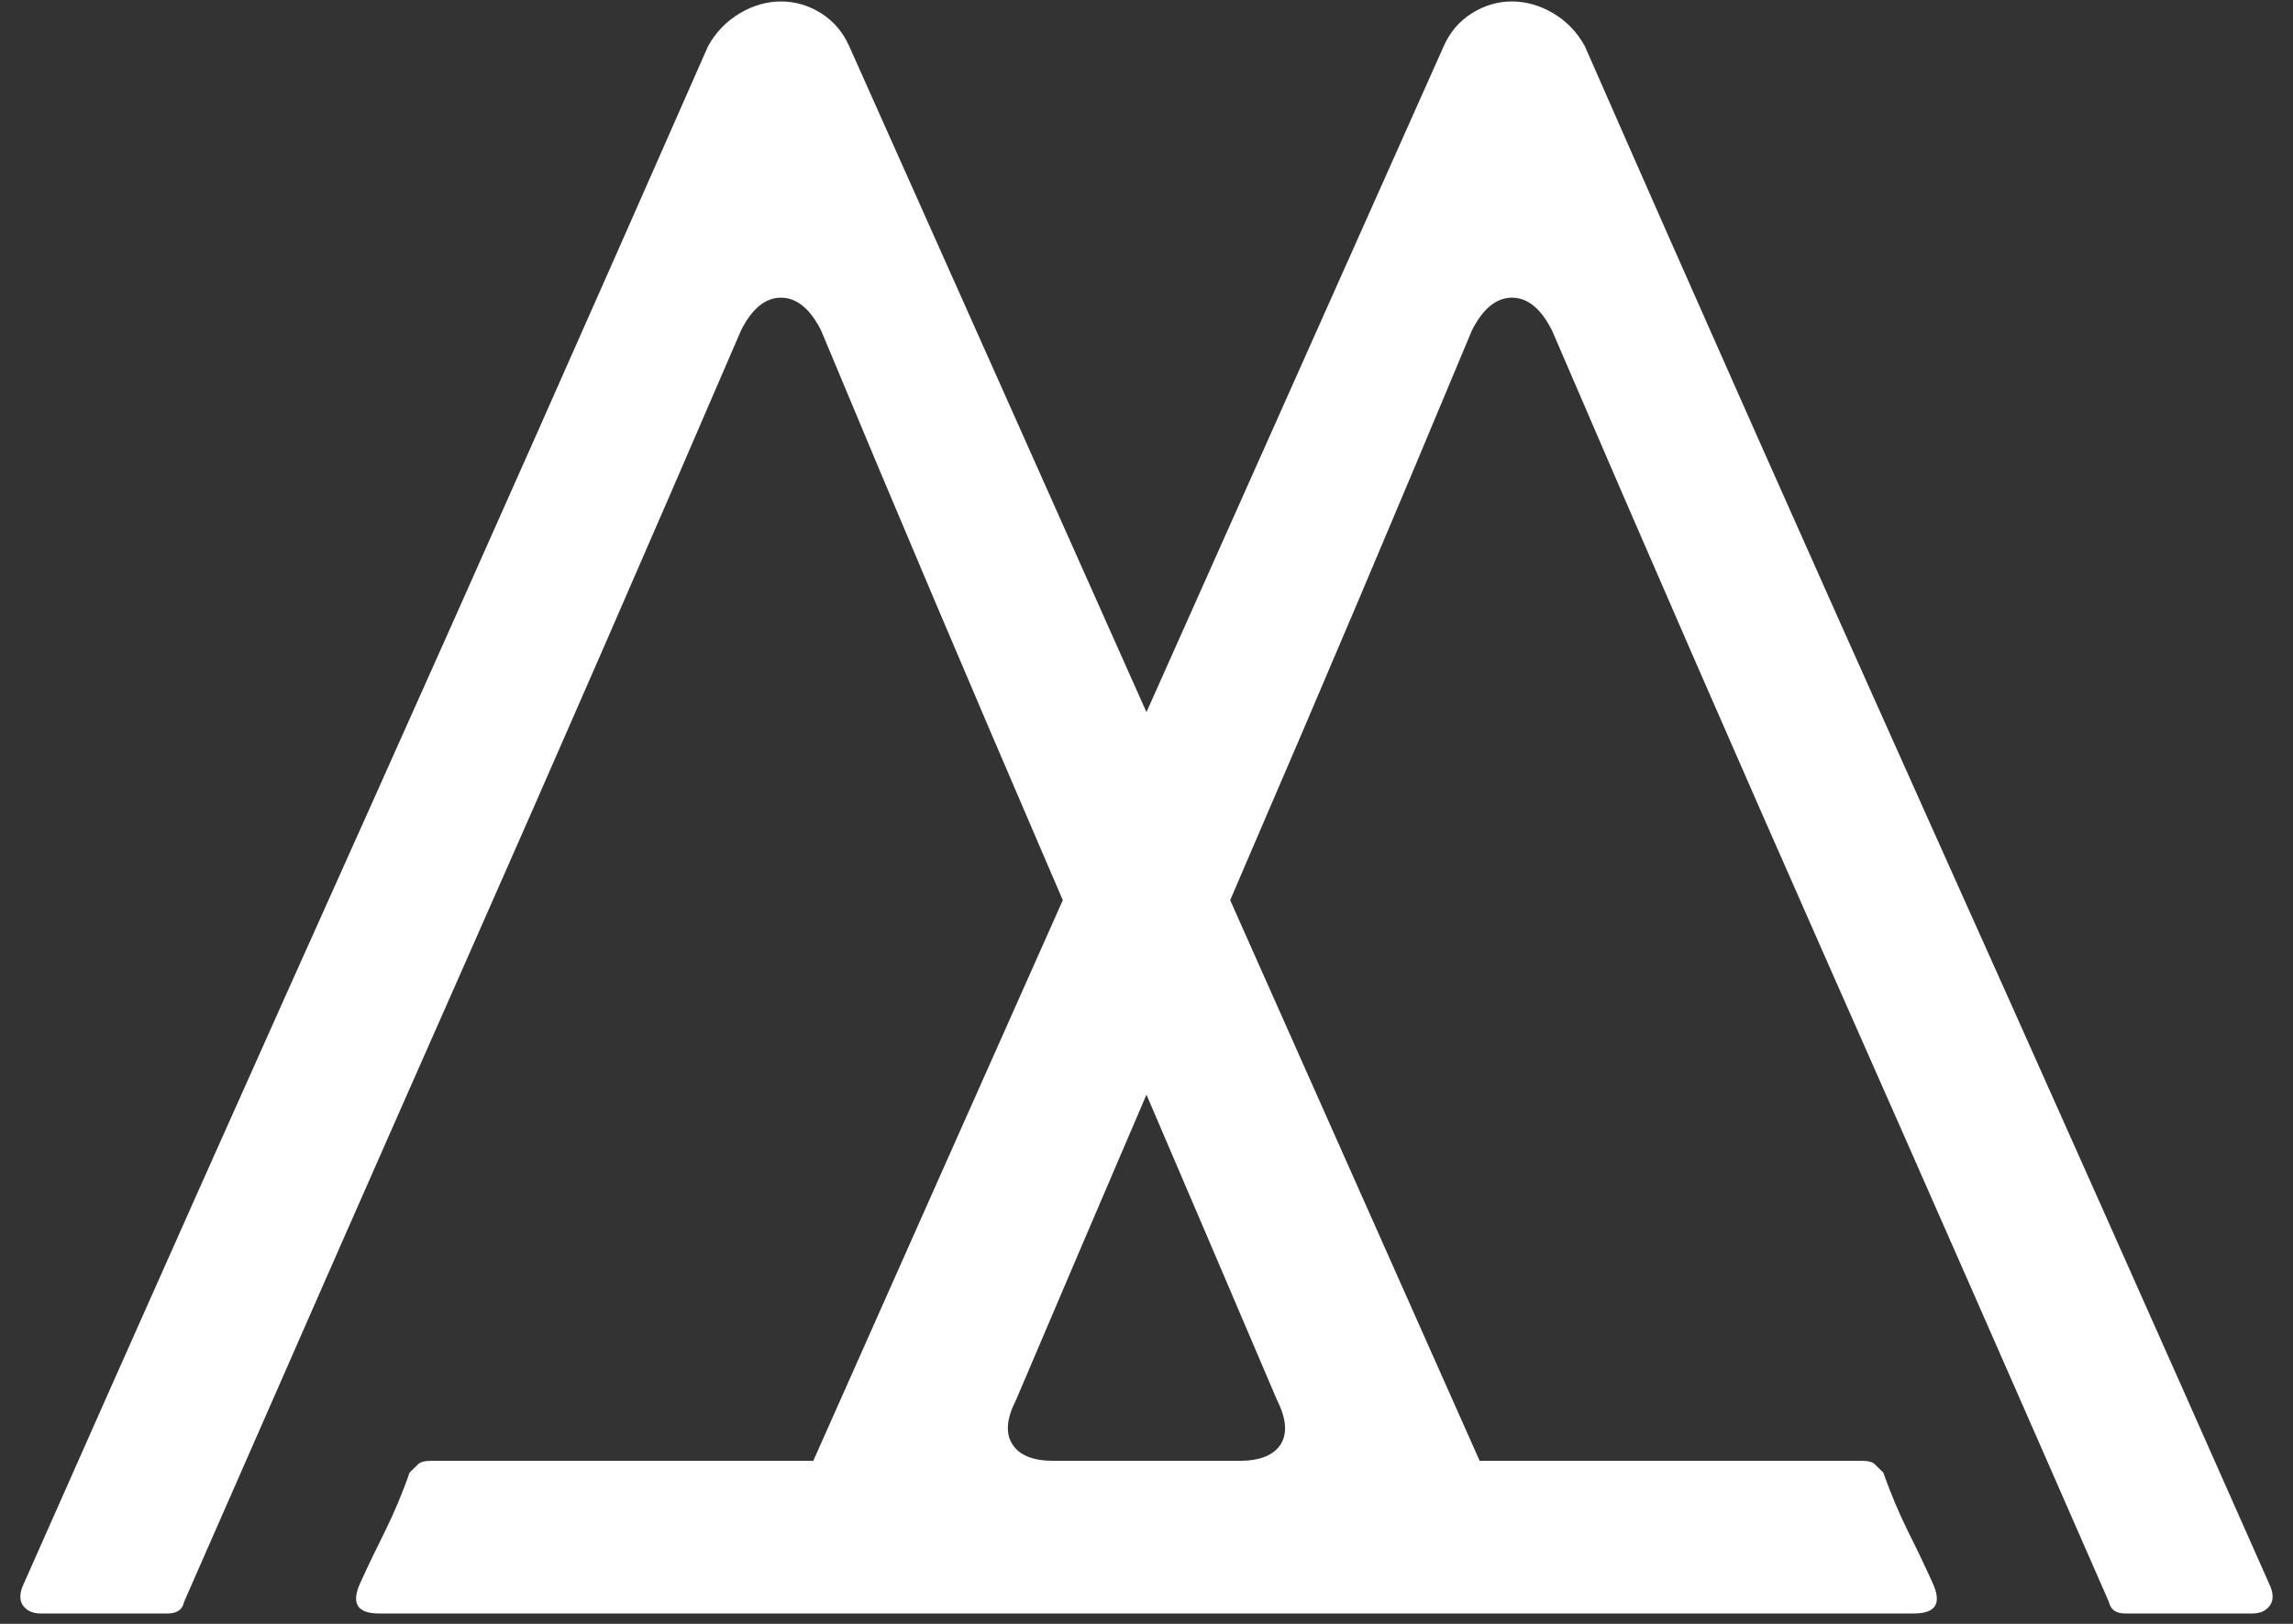<svg width="72" height="51" viewBox="0 0 72 51" fill="none" xmlns="http://www.w3.org/2000/svg">
<rect x="0" y="0" width="72" height="51" fill="#333333" stroke="none"/>
<path d="M40.094 43.962C40.392 44.553 40.43 45.017 40.211 45.366C39.986 45.709 39.555 45.88 38.918 45.88H33.078C32.447 45.88 32.012 45.709 31.793 45.366C31.563 45.017 31.606 44.553 31.906 43.962C33.272 40.749 34.636 37.555 35.999 34.38C37.361 37.555 38.725 40.749 40.094 43.962ZM71.24 49.715C67.647 41.6 64.067 33.568 60.497 25.624C56.934 17.68 53.348 9.622 49.764 1.45C49.518 1.005 49.185 0.662 48.769 0.415C48.344 0.167 47.912 0.046 47.476 0.046C47.032 0.046 46.617 0.167 46.217 0.415C45.824 0.662 45.531 1.005 45.333 1.45C42.203 8.46 39.098 15.419 35.999 22.366C32.903 15.419 29.797 8.46 26.665 1.45C26.467 1.005 26.172 0.662 25.782 0.415C25.387 0.167 24.963 0.046 24.525 0.046C24.085 0.046 23.652 0.167 23.234 0.415C22.815 0.662 22.481 1.005 22.233 1.45C18.639 9.622 15.063 17.68 11.501 25.624C7.931 33.568 4.348 41.6 0.757 49.715C0.61 50.014 0.602 50.249 0.722 50.427C0.847 50.592 1.027 50.674 1.275 50.674H5.261C5.552 50.674 5.73 50.56 5.779 50.312C8.733 43.569 11.656 36.914 14.56 30.348C17.466 23.776 20.365 17.121 23.268 10.378C23.613 9.692 24.031 9.349 24.525 9.349C25.012 9.349 25.435 9.692 25.782 10.378C28.14 16.042 30.516 21.636 32.897 27.167C33.056 27.535 33.214 27.903 33.372 28.272C30.774 34.101 28.163 39.975 25.537 45.88H13.527C13.33 45.88 13.194 45.918 13.12 45.995C13.05 46.071 12.957 46.153 12.861 46.248C12.62 46.941 12.355 47.556 12.088 48.096C11.817 48.636 11.557 49.176 11.312 49.715C11.019 50.357 11.217 50.674 11.899 50.674H25.403H46.592H60.096C60.785 50.674 60.98 50.357 60.684 49.715C60.44 49.176 60.183 48.636 59.911 48.096C59.645 47.556 59.38 46.941 59.134 46.248C59.041 46.153 58.954 46.071 58.876 45.995C58.804 45.918 58.666 45.88 58.469 45.88H46.461C43.835 39.975 41.224 34.101 38.628 28.272C38.786 27.903 38.944 27.535 39.101 27.167C41.488 21.636 43.857 16.042 46.217 10.378C46.564 9.692 46.985 9.349 47.476 9.349C47.968 9.349 48.386 9.692 48.733 10.378C51.629 17.121 54.534 23.776 57.437 30.348C60.344 36.914 63.269 43.569 66.219 50.312C66.274 50.56 66.445 50.674 66.736 50.674H70.722C70.969 50.674 71.151 50.592 71.273 50.427C71.401 50.249 71.387 50.014 71.24 49.715Z" fill="white"/>
</svg>
